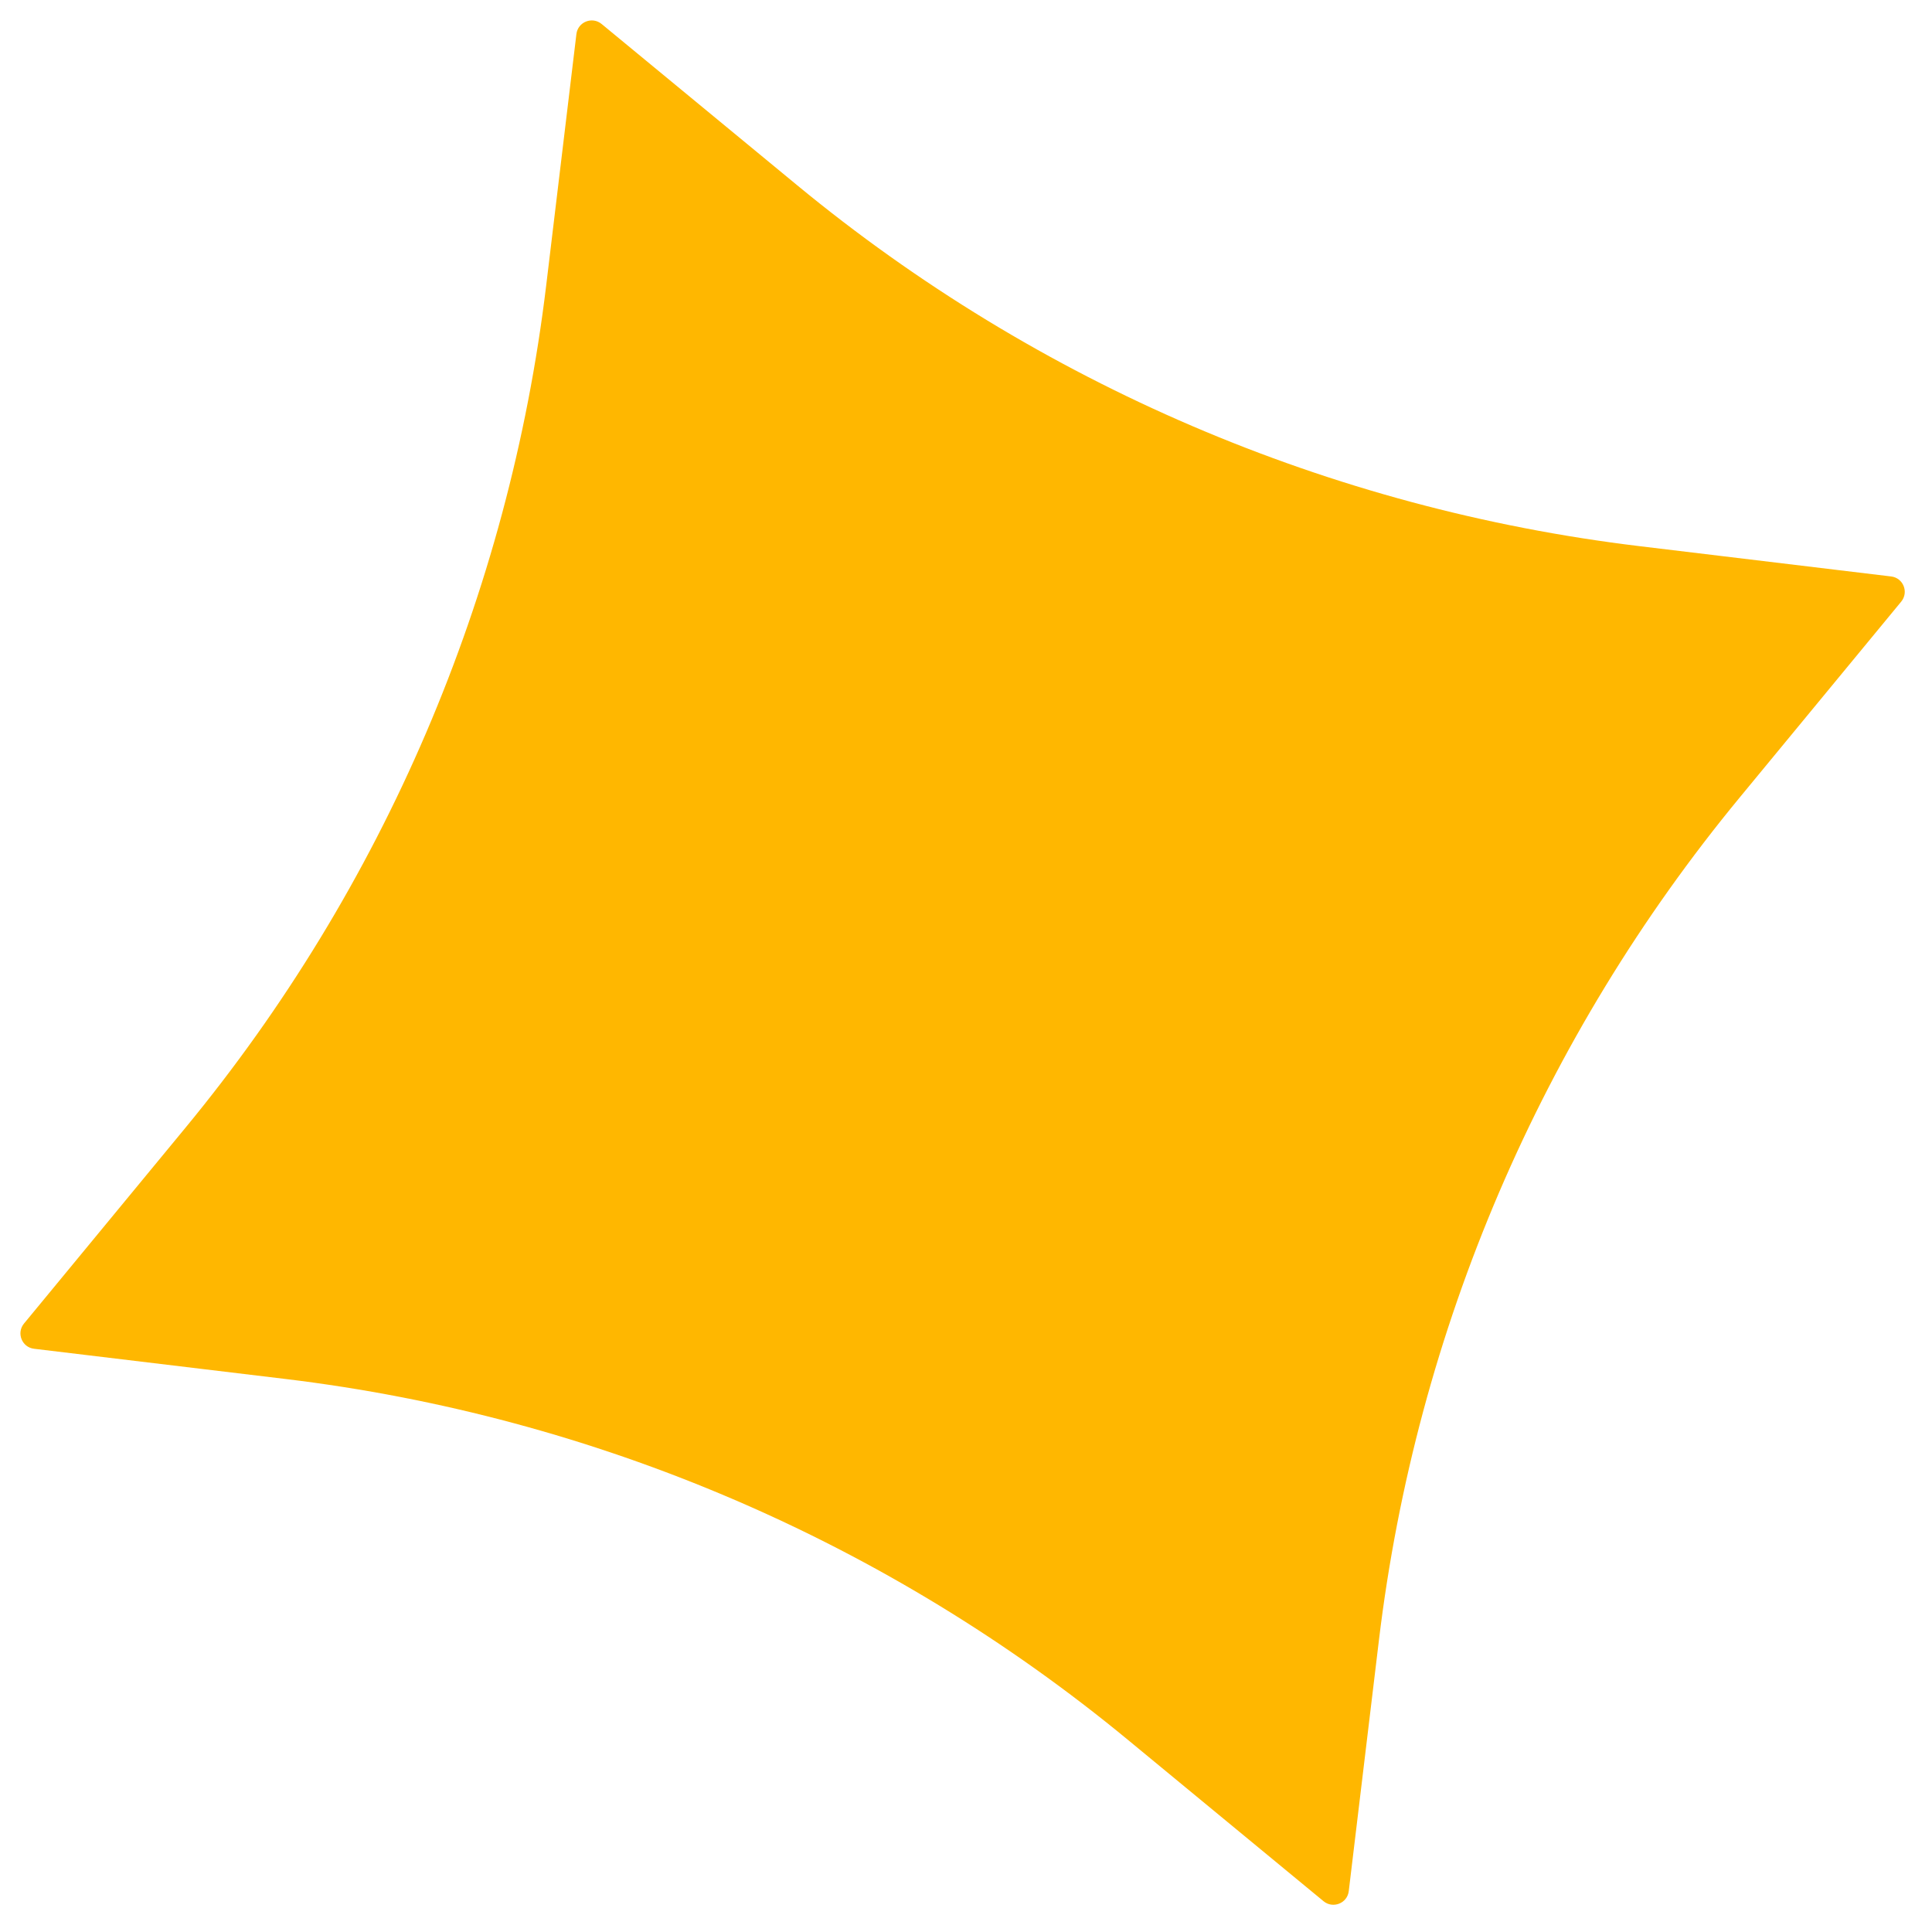 <svg width="43" height="43" viewBox="0 0 43 43" fill="none" xmlns="http://www.w3.org/2000/svg">
<path d="M17.74 4.121L13.39 0.534C13.181 0.361 12.862 0.487 12.829 0.758L12.156 6.357C11.326 13.248 8.539 19.755 4.121 25.108L0.534 29.458C0.361 29.667 0.487 29.987 0.758 30.019L6.357 30.692C13.248 31.523 19.755 34.309 25.108 38.727L29.458 42.315C29.667 42.487 29.987 42.362 30.019 42.09L30.692 36.492C31.523 29.601 34.309 23.094 38.727 17.741L42.315 13.39C42.487 13.181 42.362 12.862 42.09 12.83L36.492 12.156C29.601 11.326 23.094 8.539 17.74 4.121Z" fill="#FFB700"/>
</svg>
